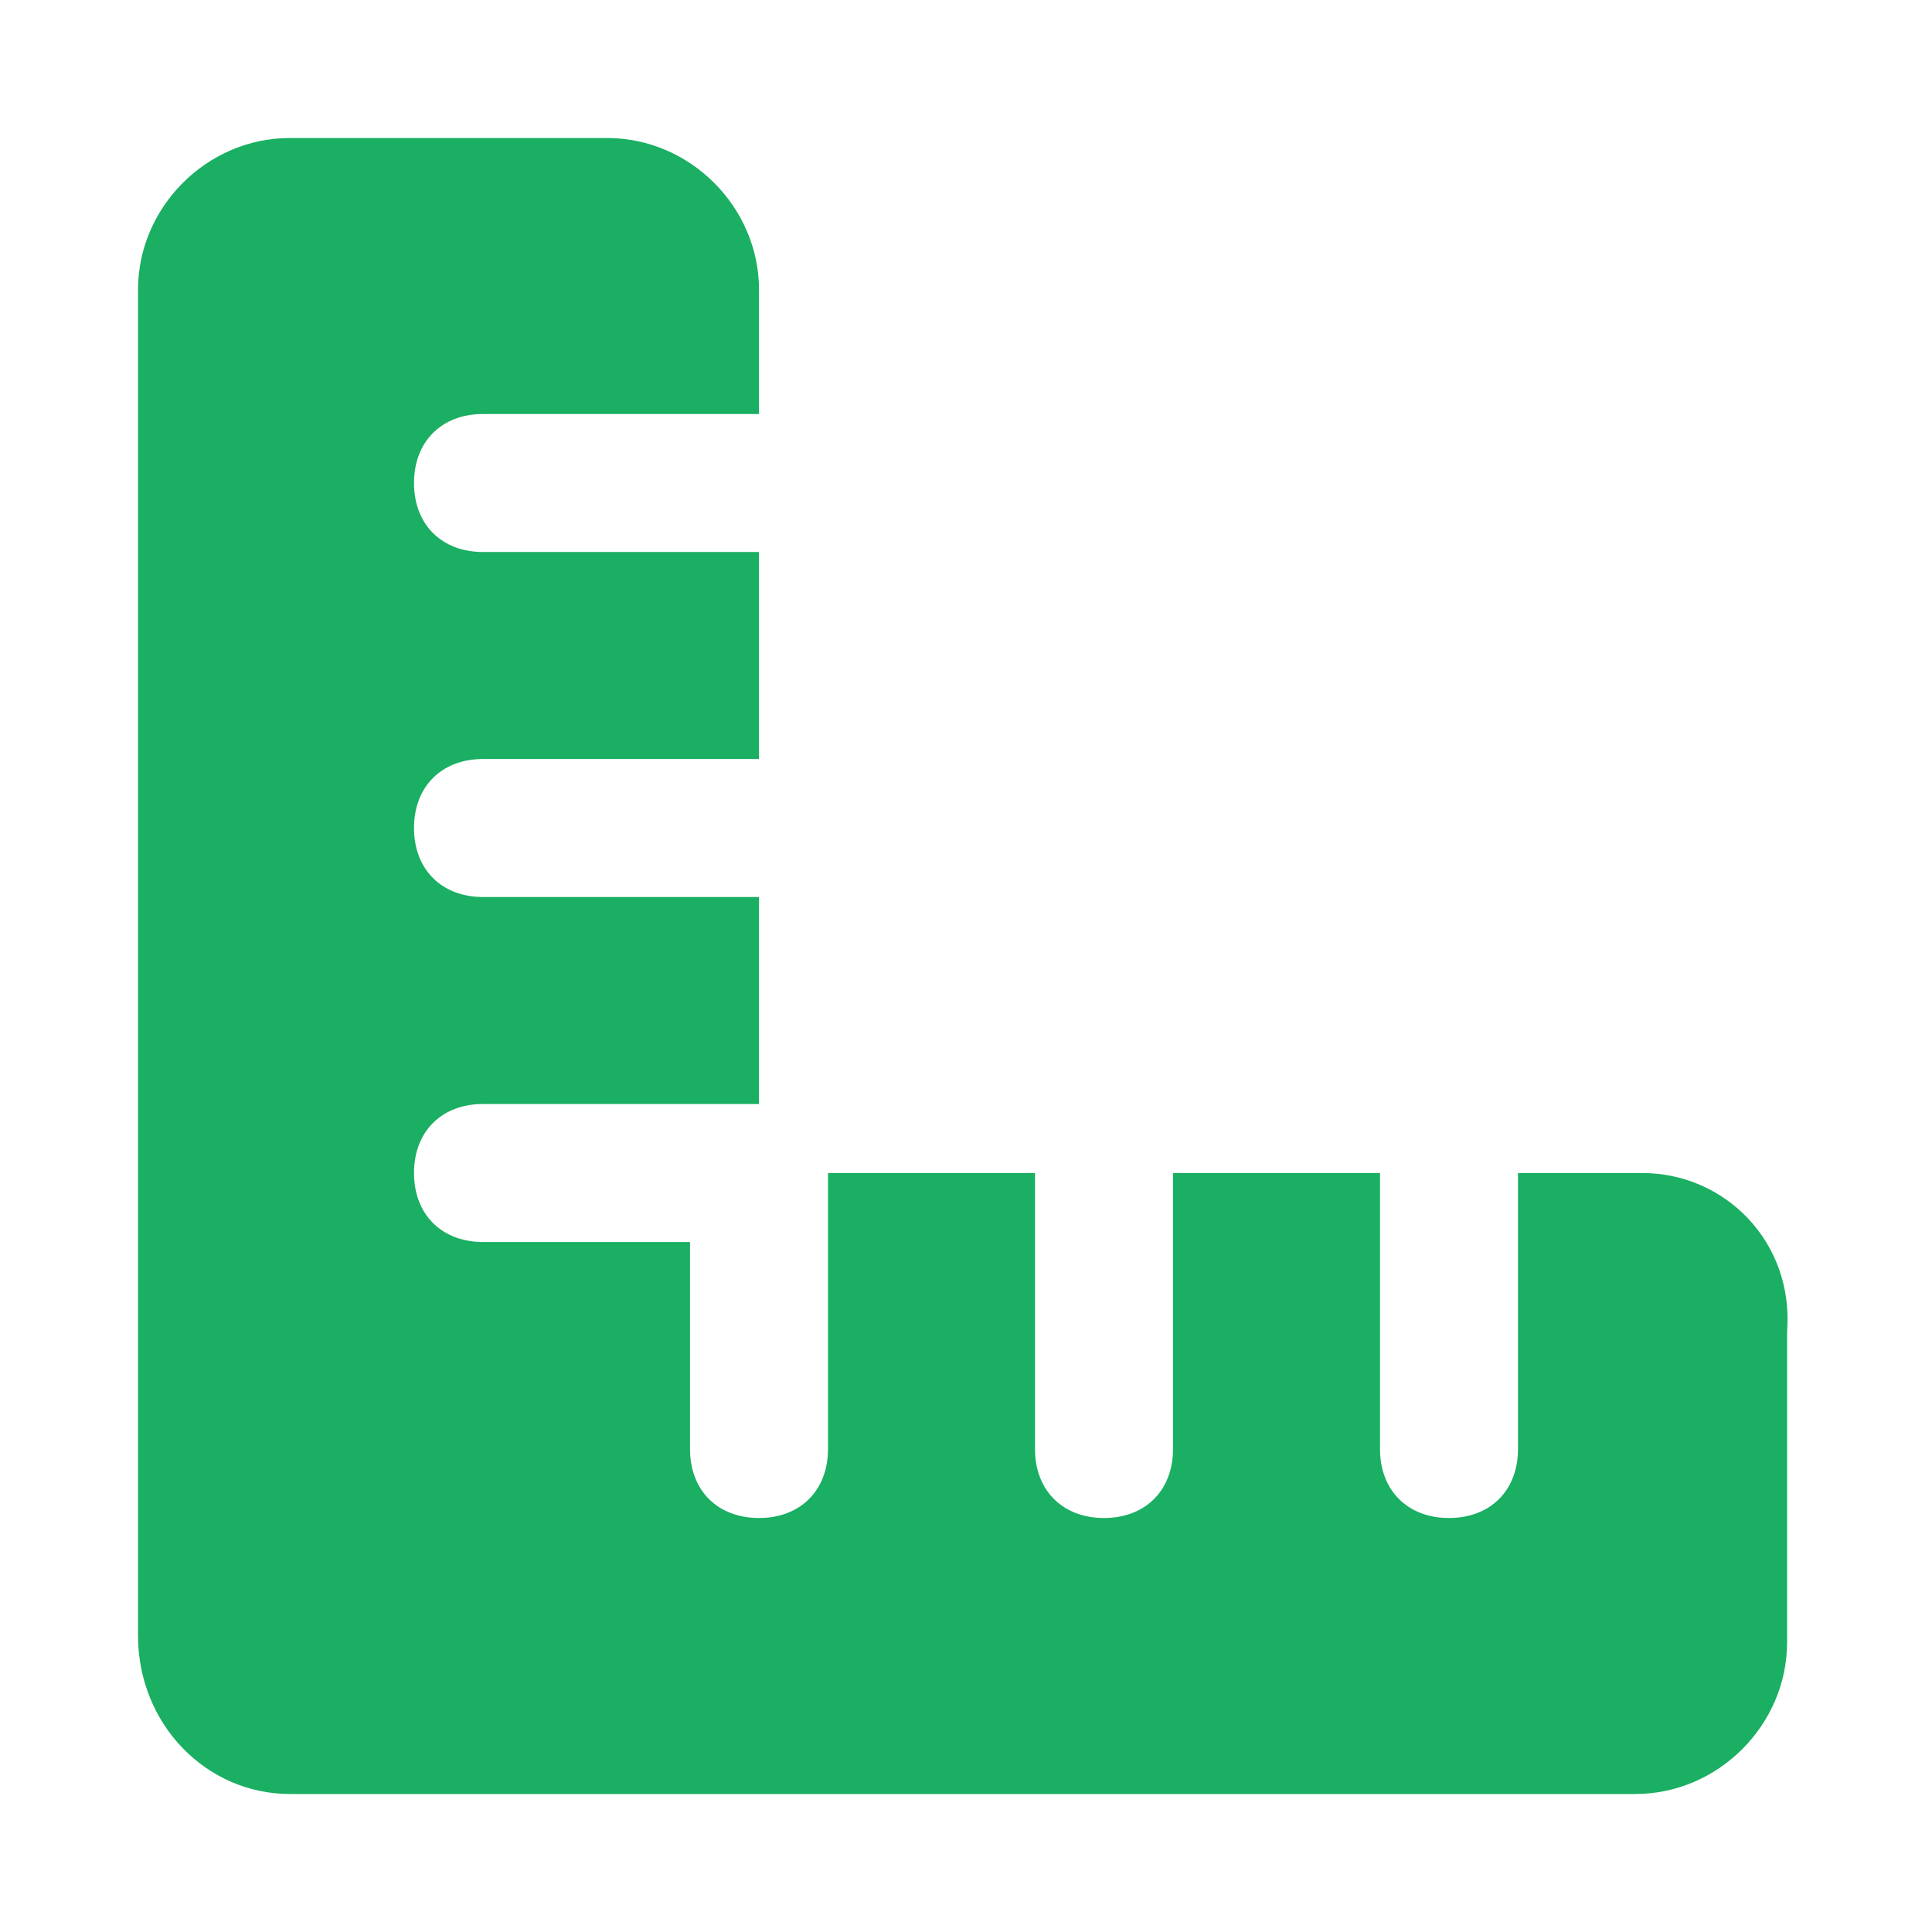 <?xml version="1.0" encoding="UTF-8"?> <svg xmlns="http://www.w3.org/2000/svg" xmlns:xlink="http://www.w3.org/1999/xlink" xmlns:svgjs="http://svgjs.dev/svgjs" id="Layer_1" viewBox="0 0 28 28" width="300" height="300" version="1.1"><g width="100%" height="100%" transform="matrix(1,0,0,1,0,0)"><switch><g><path d="m23.8 17h-1.8v4c0 .6-.4 1-1 1s-1-.4-1-1v-4h-3v4c0 .6-.4 1-1 1s-1-.4-1-1v-4h-3v4c0 .6-.4 1-1 1s-1-.4-1-1v-3h-3c-.6 0-1-.4-1-1s.4-1 1-1h4v-3h-4c-.6 0-1-.4-1-1s.4-1 1-1h4v-3h-4c-.6 0-1-.4-1-1s.4-1 1-1h4v-1.8c0-1.2-1-2.2-2.2-2.2h-4.6c-1.2 0-2.2 1-2.2 2.2v19.5c0 1.3 1 2.3 2.2 2.3h19.5c1.2 0 2.2-1 2.2-2.2v-4.5c.1-1.3-.9-2.3-2.1-2.3z" fill="#1aaf62" fill-opacity="1" data-original-color="#000000ff" stroke="none" stroke-opacity="1"></path></g></switch></g></svg> 